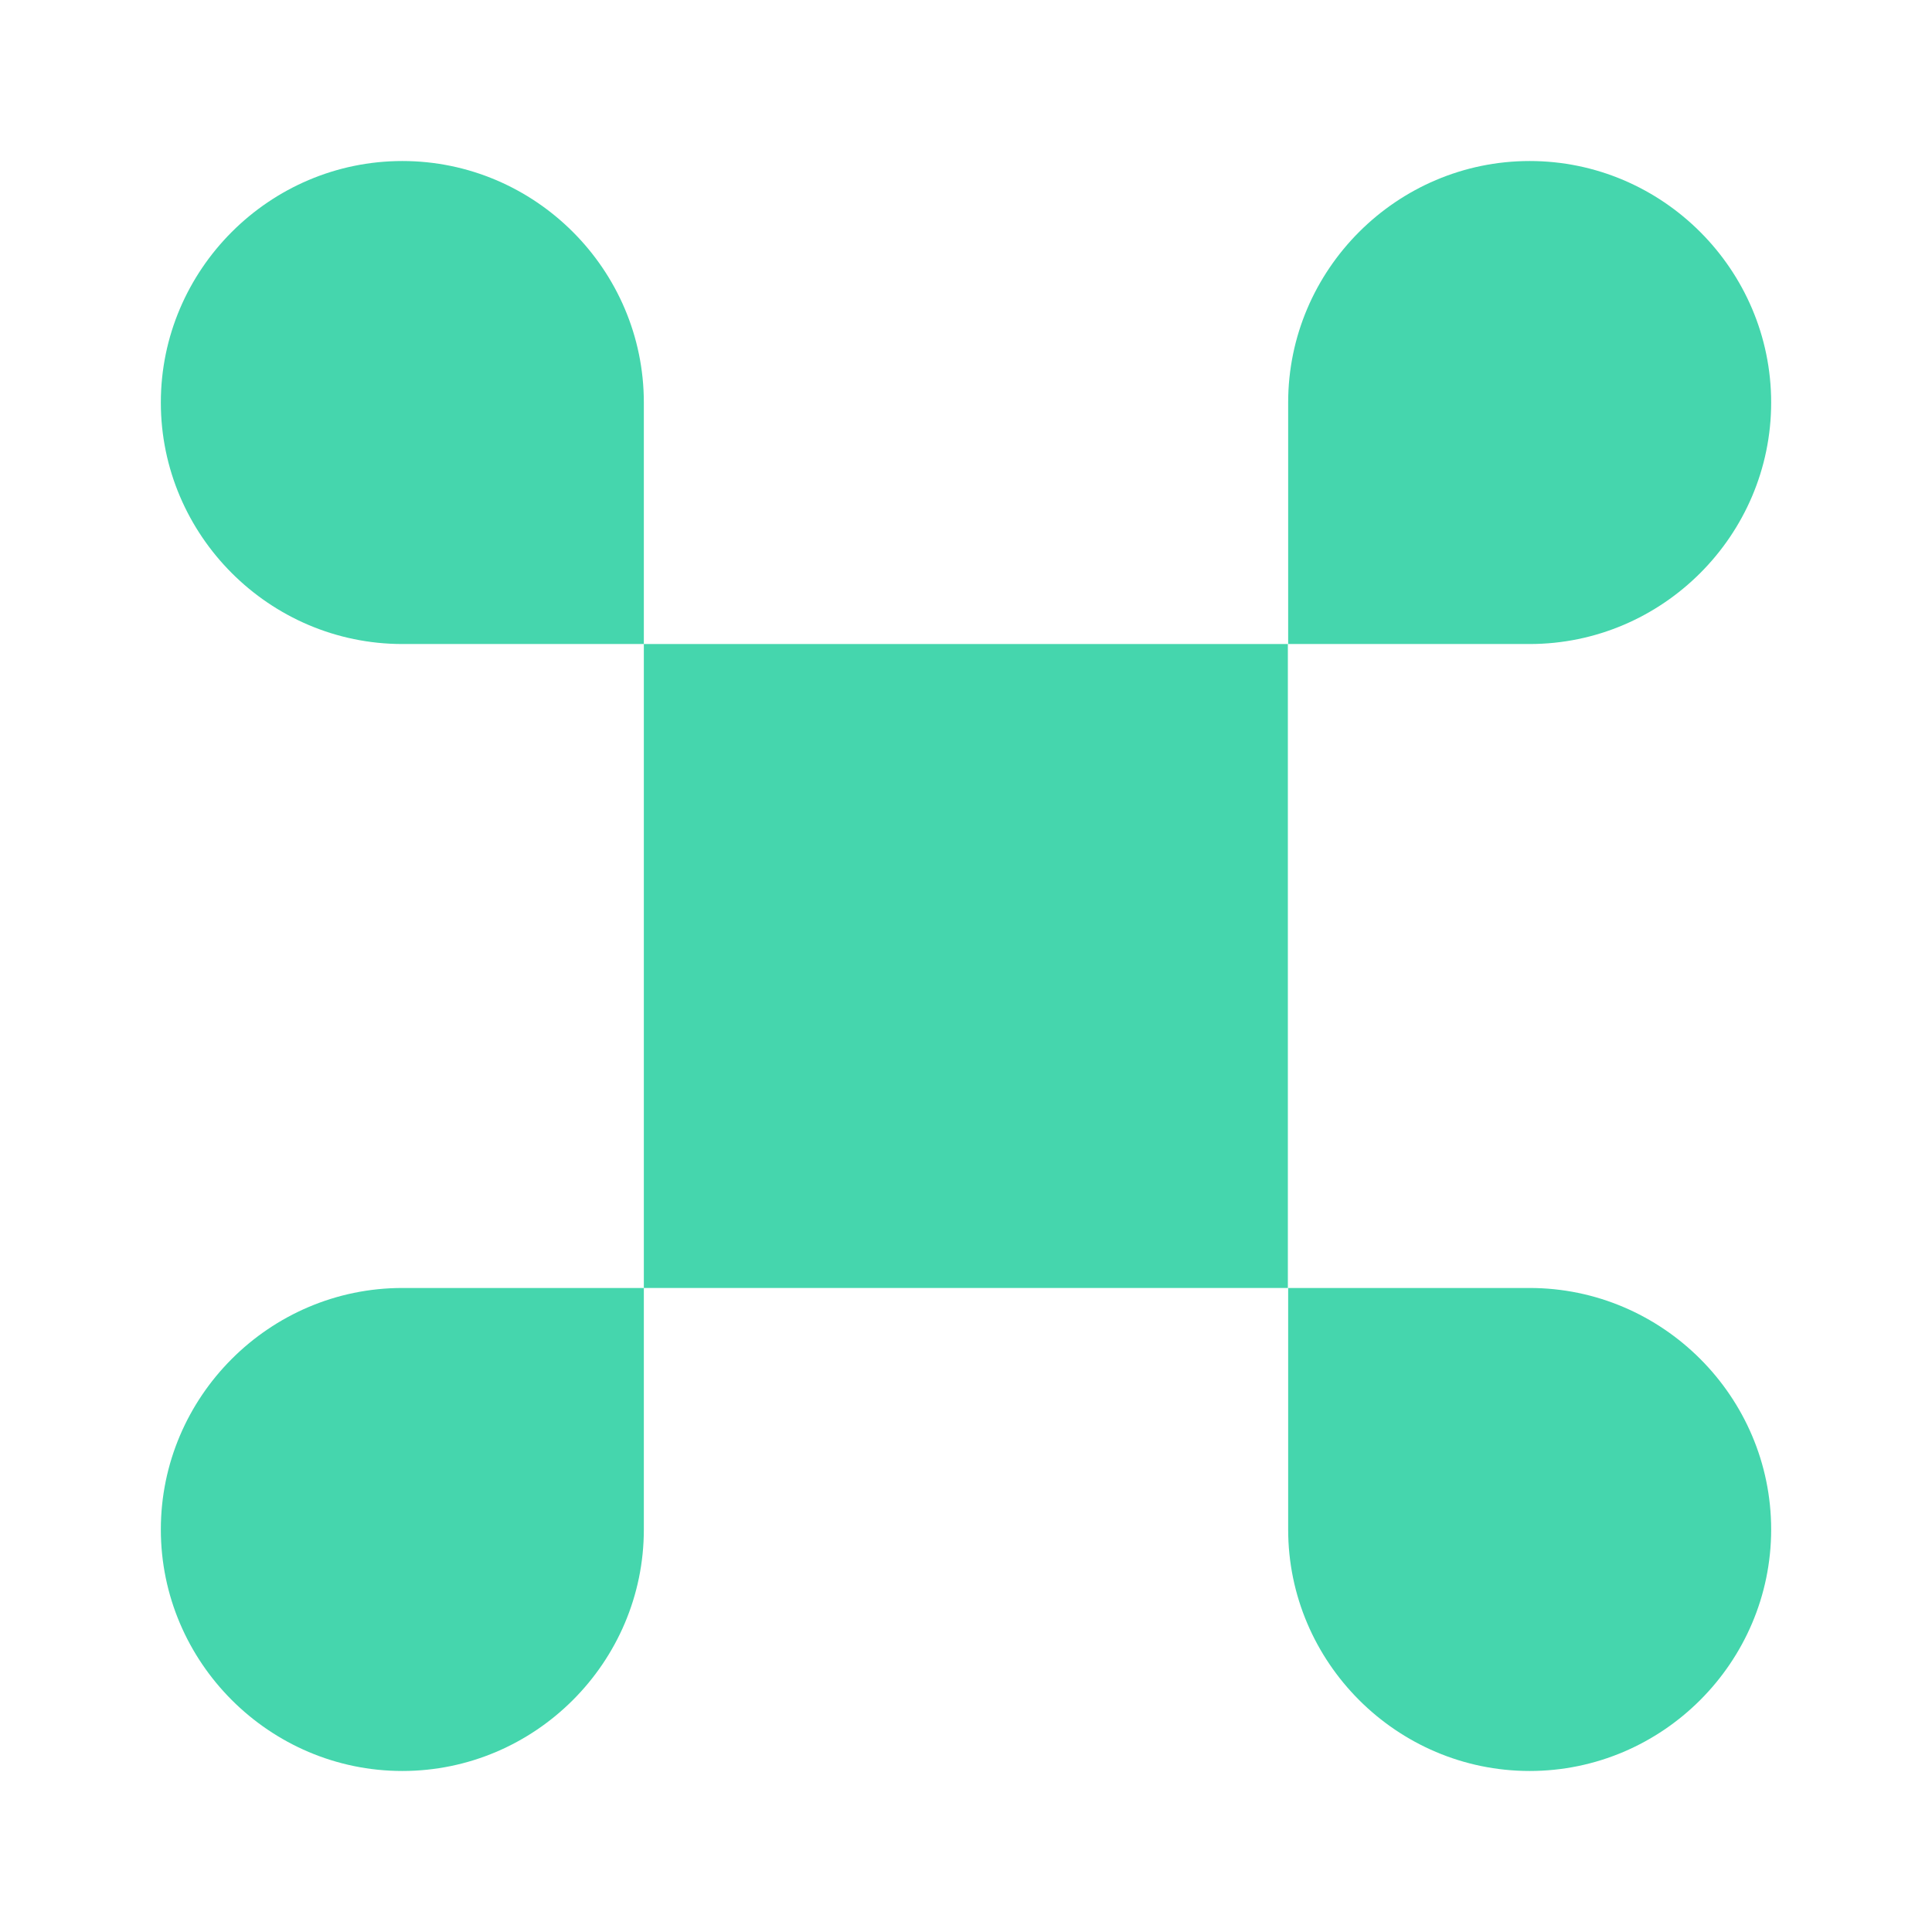 <?xml version="1.0" encoding="UTF-8"?> <svg xmlns="http://www.w3.org/2000/svg" width="32" height="32" viewBox="0 0 32 32" fill="none"><path d="M21.331 10.667H10.664V21.333H21.331V10.667Z" fill="#45D6AD"></path><path d="M2.664 25.333C2.664 27.533 4.464 29.333 6.664 29.333C8.864 29.333 10.664 27.533 10.664 25.333V21.333H6.664C4.464 21.333 2.664 23.133 2.664 25.333Z" fill="#45D6AD"></path><path d="M6.664 2.667C4.464 2.667 2.664 4.467 2.664 6.667C2.664 8.867 4.464 10.667 6.664 10.667H10.664V6.667C10.664 4.467 8.864 2.667 6.664 2.667Z" fill="#45D6AD"></path><path d="M29.336 6.667C29.336 4.467 27.536 2.667 25.336 2.667C23.136 2.667 21.336 4.467 21.336 6.667V10.667H25.336C27.536 10.667 29.336 8.867 29.336 6.667Z" fill="#45D6AD"></path><path d="M25.336 21.333H21.336V25.333C21.336 27.533 23.136 29.333 25.336 29.333C27.536 29.333 29.336 27.533 29.336 25.333C29.336 23.133 27.536 21.333 25.336 21.333Z" fill="#45D6AD"></path></svg> 